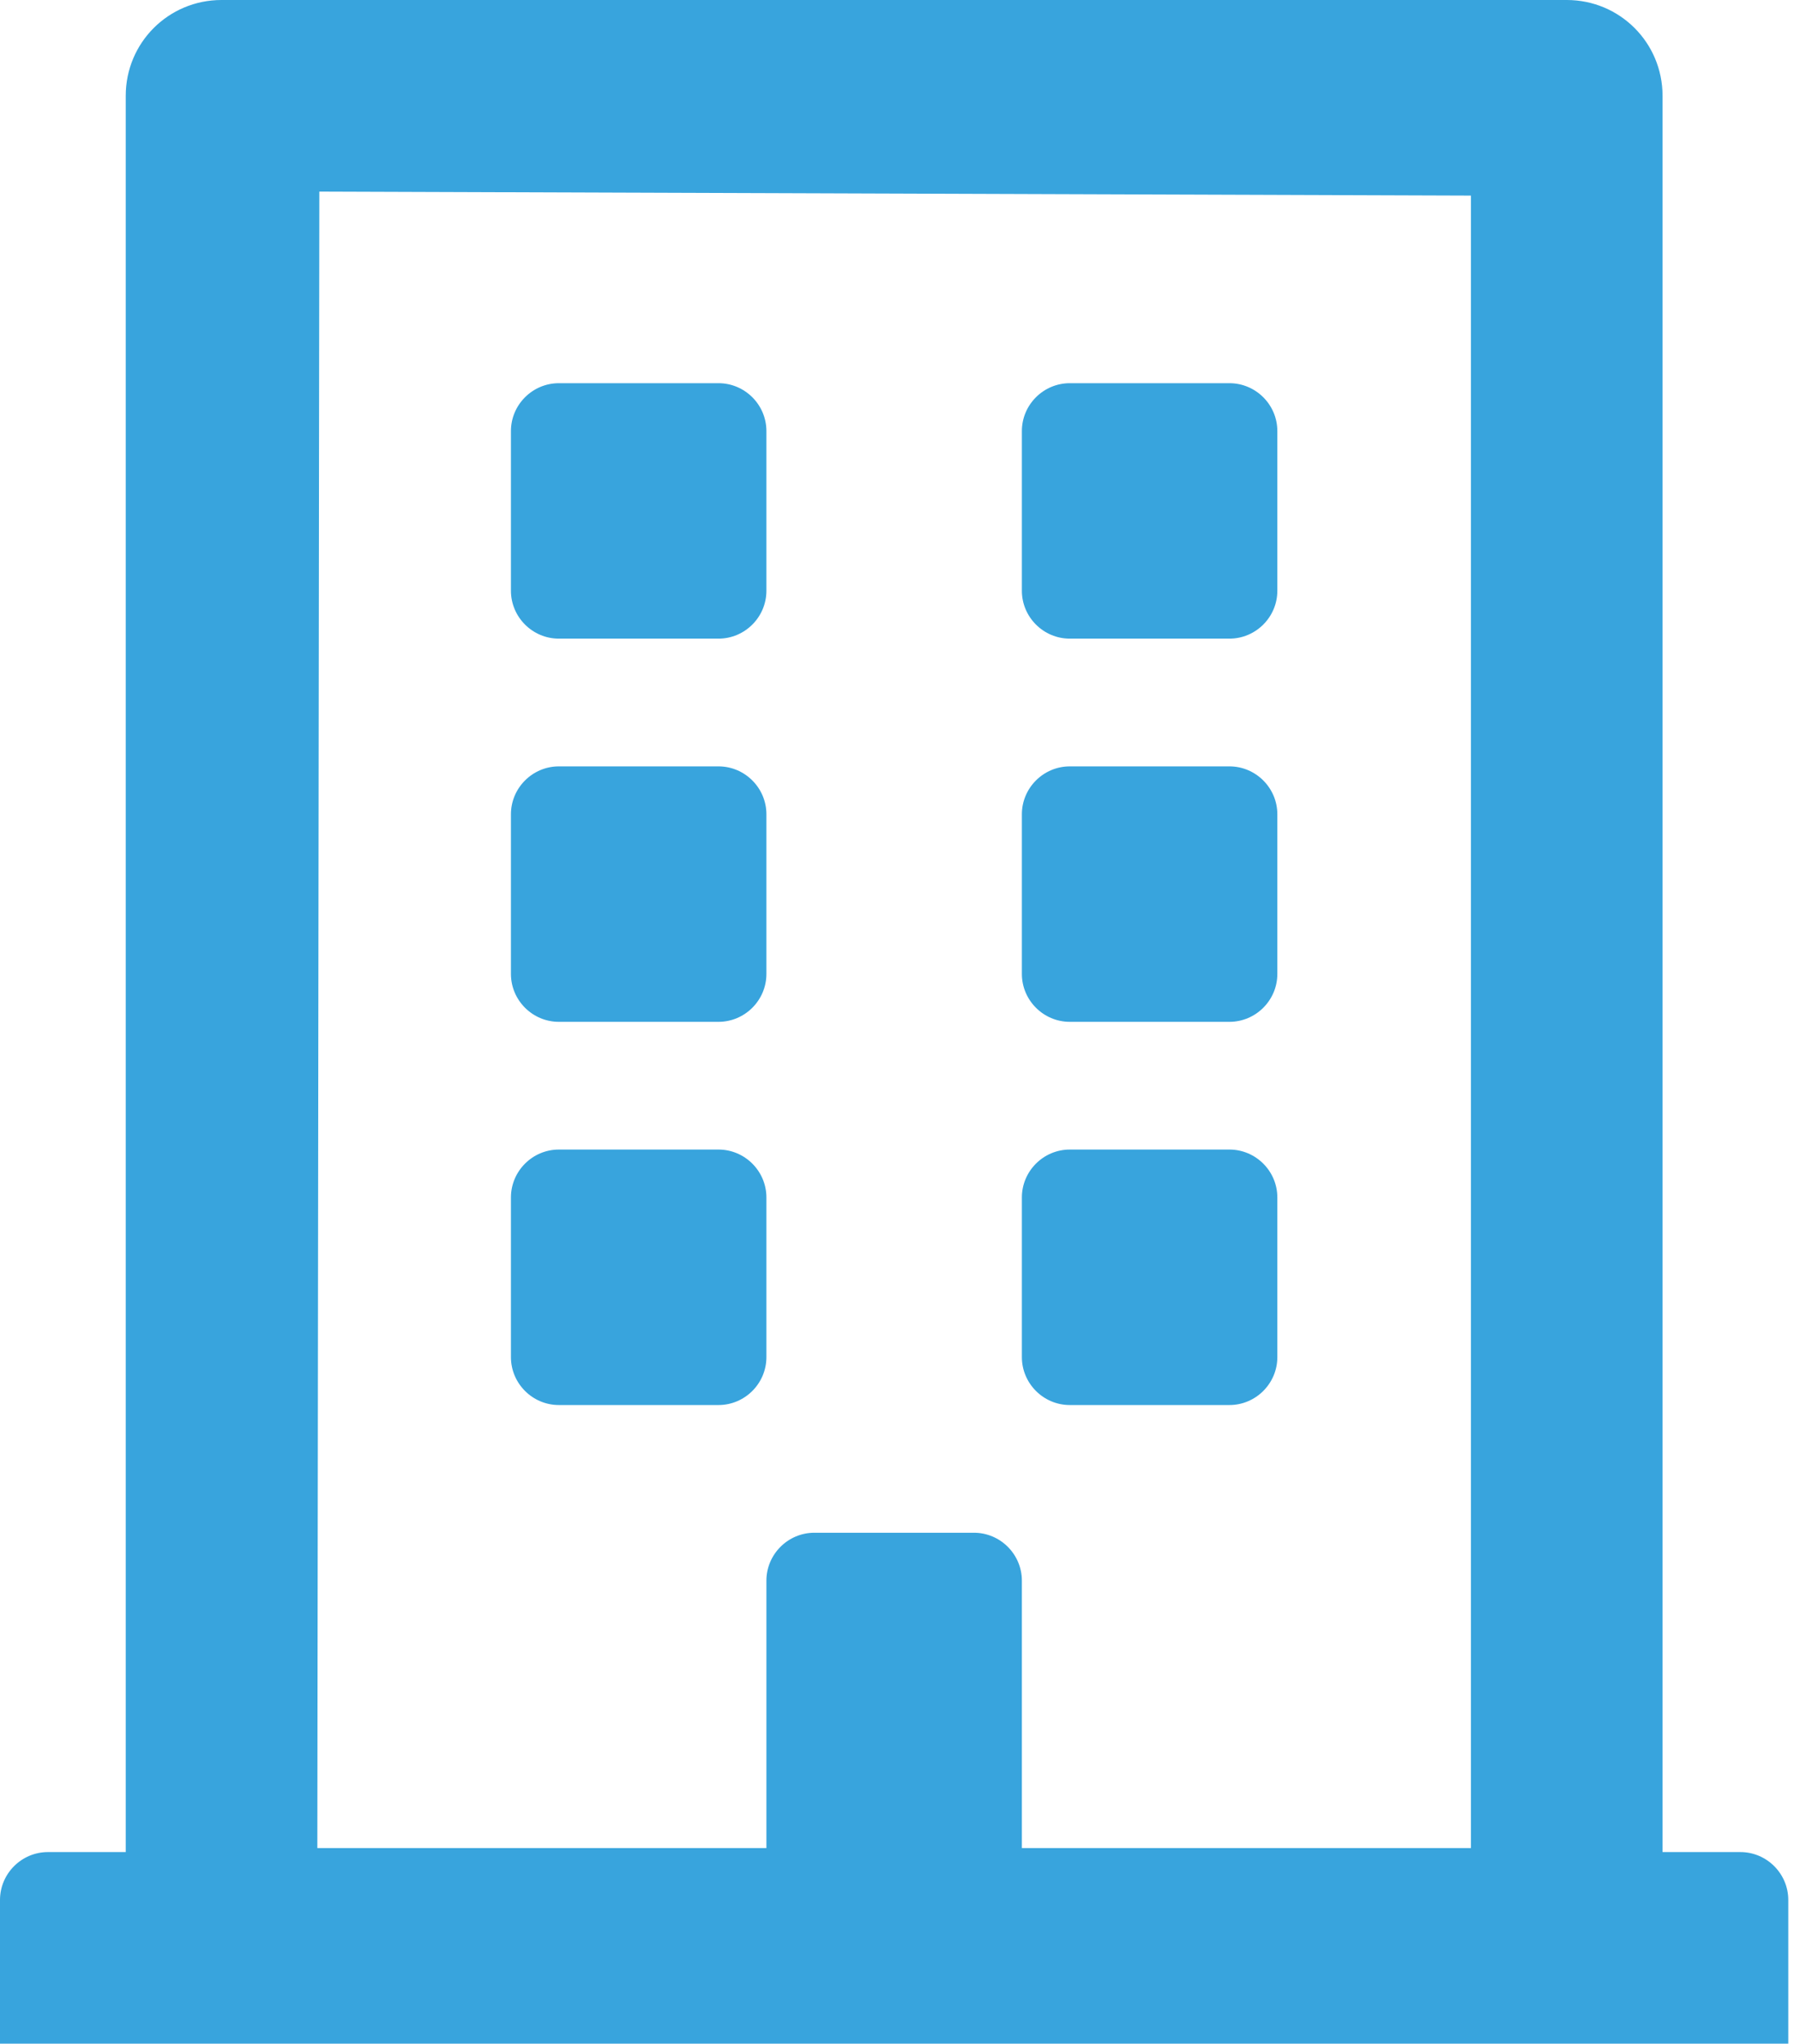 <svg width="96" height="109" viewBox="0 0 96 109" fill="none" xmlns="http://www.w3.org/2000/svg">
<path d="M27.25 31.508V22.992C27.25 21.587 28.4 20.438 29.805 20.438H38.32C39.725 20.438 40.875 21.587 40.875 22.992V31.508C40.875 32.913 39.725 34.062 38.32 34.062H29.805C28.4 34.062 27.25 32.913 27.25 31.508ZM57.055 34.062H65.57C66.975 34.062 68.125 32.913 68.125 31.508V22.992C68.125 21.587 66.975 20.438 65.57 20.438H57.055C55.65 20.438 54.5 21.587 54.5 22.992V31.508C54.5 32.913 55.65 34.062 57.055 34.062ZM29.805 54.5H38.32C39.725 54.5 40.875 53.35 40.875 51.945V43.43C40.875 42.025 39.725 40.875 38.32 40.875H29.805C28.4 40.875 27.25 42.025 27.25 43.43V51.945C27.25 53.35 28.4 54.5 29.805 54.5ZM57.055 54.5H65.57C66.975 54.5 68.125 53.35 68.125 51.945V43.43C68.125 42.025 66.975 40.875 65.57 40.875H57.055C55.65 40.875 54.5 42.025 54.5 43.43V51.945C54.5 53.35 55.65 54.5 57.055 54.5ZM40.875 72.383V63.867C40.875 62.462 39.725 61.312 38.32 61.312H29.805C28.4 61.312 27.25 62.462 27.25 63.867V72.383C27.25 73.788 28.4 74.938 29.805 74.938H38.32C39.725 74.938 40.875 73.788 40.875 72.383ZM57.055 74.938H65.57C66.975 74.938 68.125 73.788 68.125 72.383V63.867C68.125 62.462 66.975 61.312 65.57 61.312H57.055C55.65 61.312 54.5 62.462 54.5 63.867V72.383C54.5 73.788 55.65 74.938 57.055 74.938ZM95.375 101.336V109H0V101.336C0 99.931 1.15 98.781 2.555 98.781H6.706V5.109C6.706 2.278 8.984 0 11.815 0H83.56C86.391 0 88.669 2.278 88.669 5.109V98.781H92.82C94.225 98.781 95.375 99.931 95.375 101.336ZM16.925 98.568H40.875V84.305C40.875 82.9 42.025 81.75 43.43 81.75H51.945C53.35 81.75 54.5 82.9 54.5 84.305V98.568H78.45V10.432L17.031 10.219L16.925 98.568Z" fill="#38A4DD"/>
</svg>
